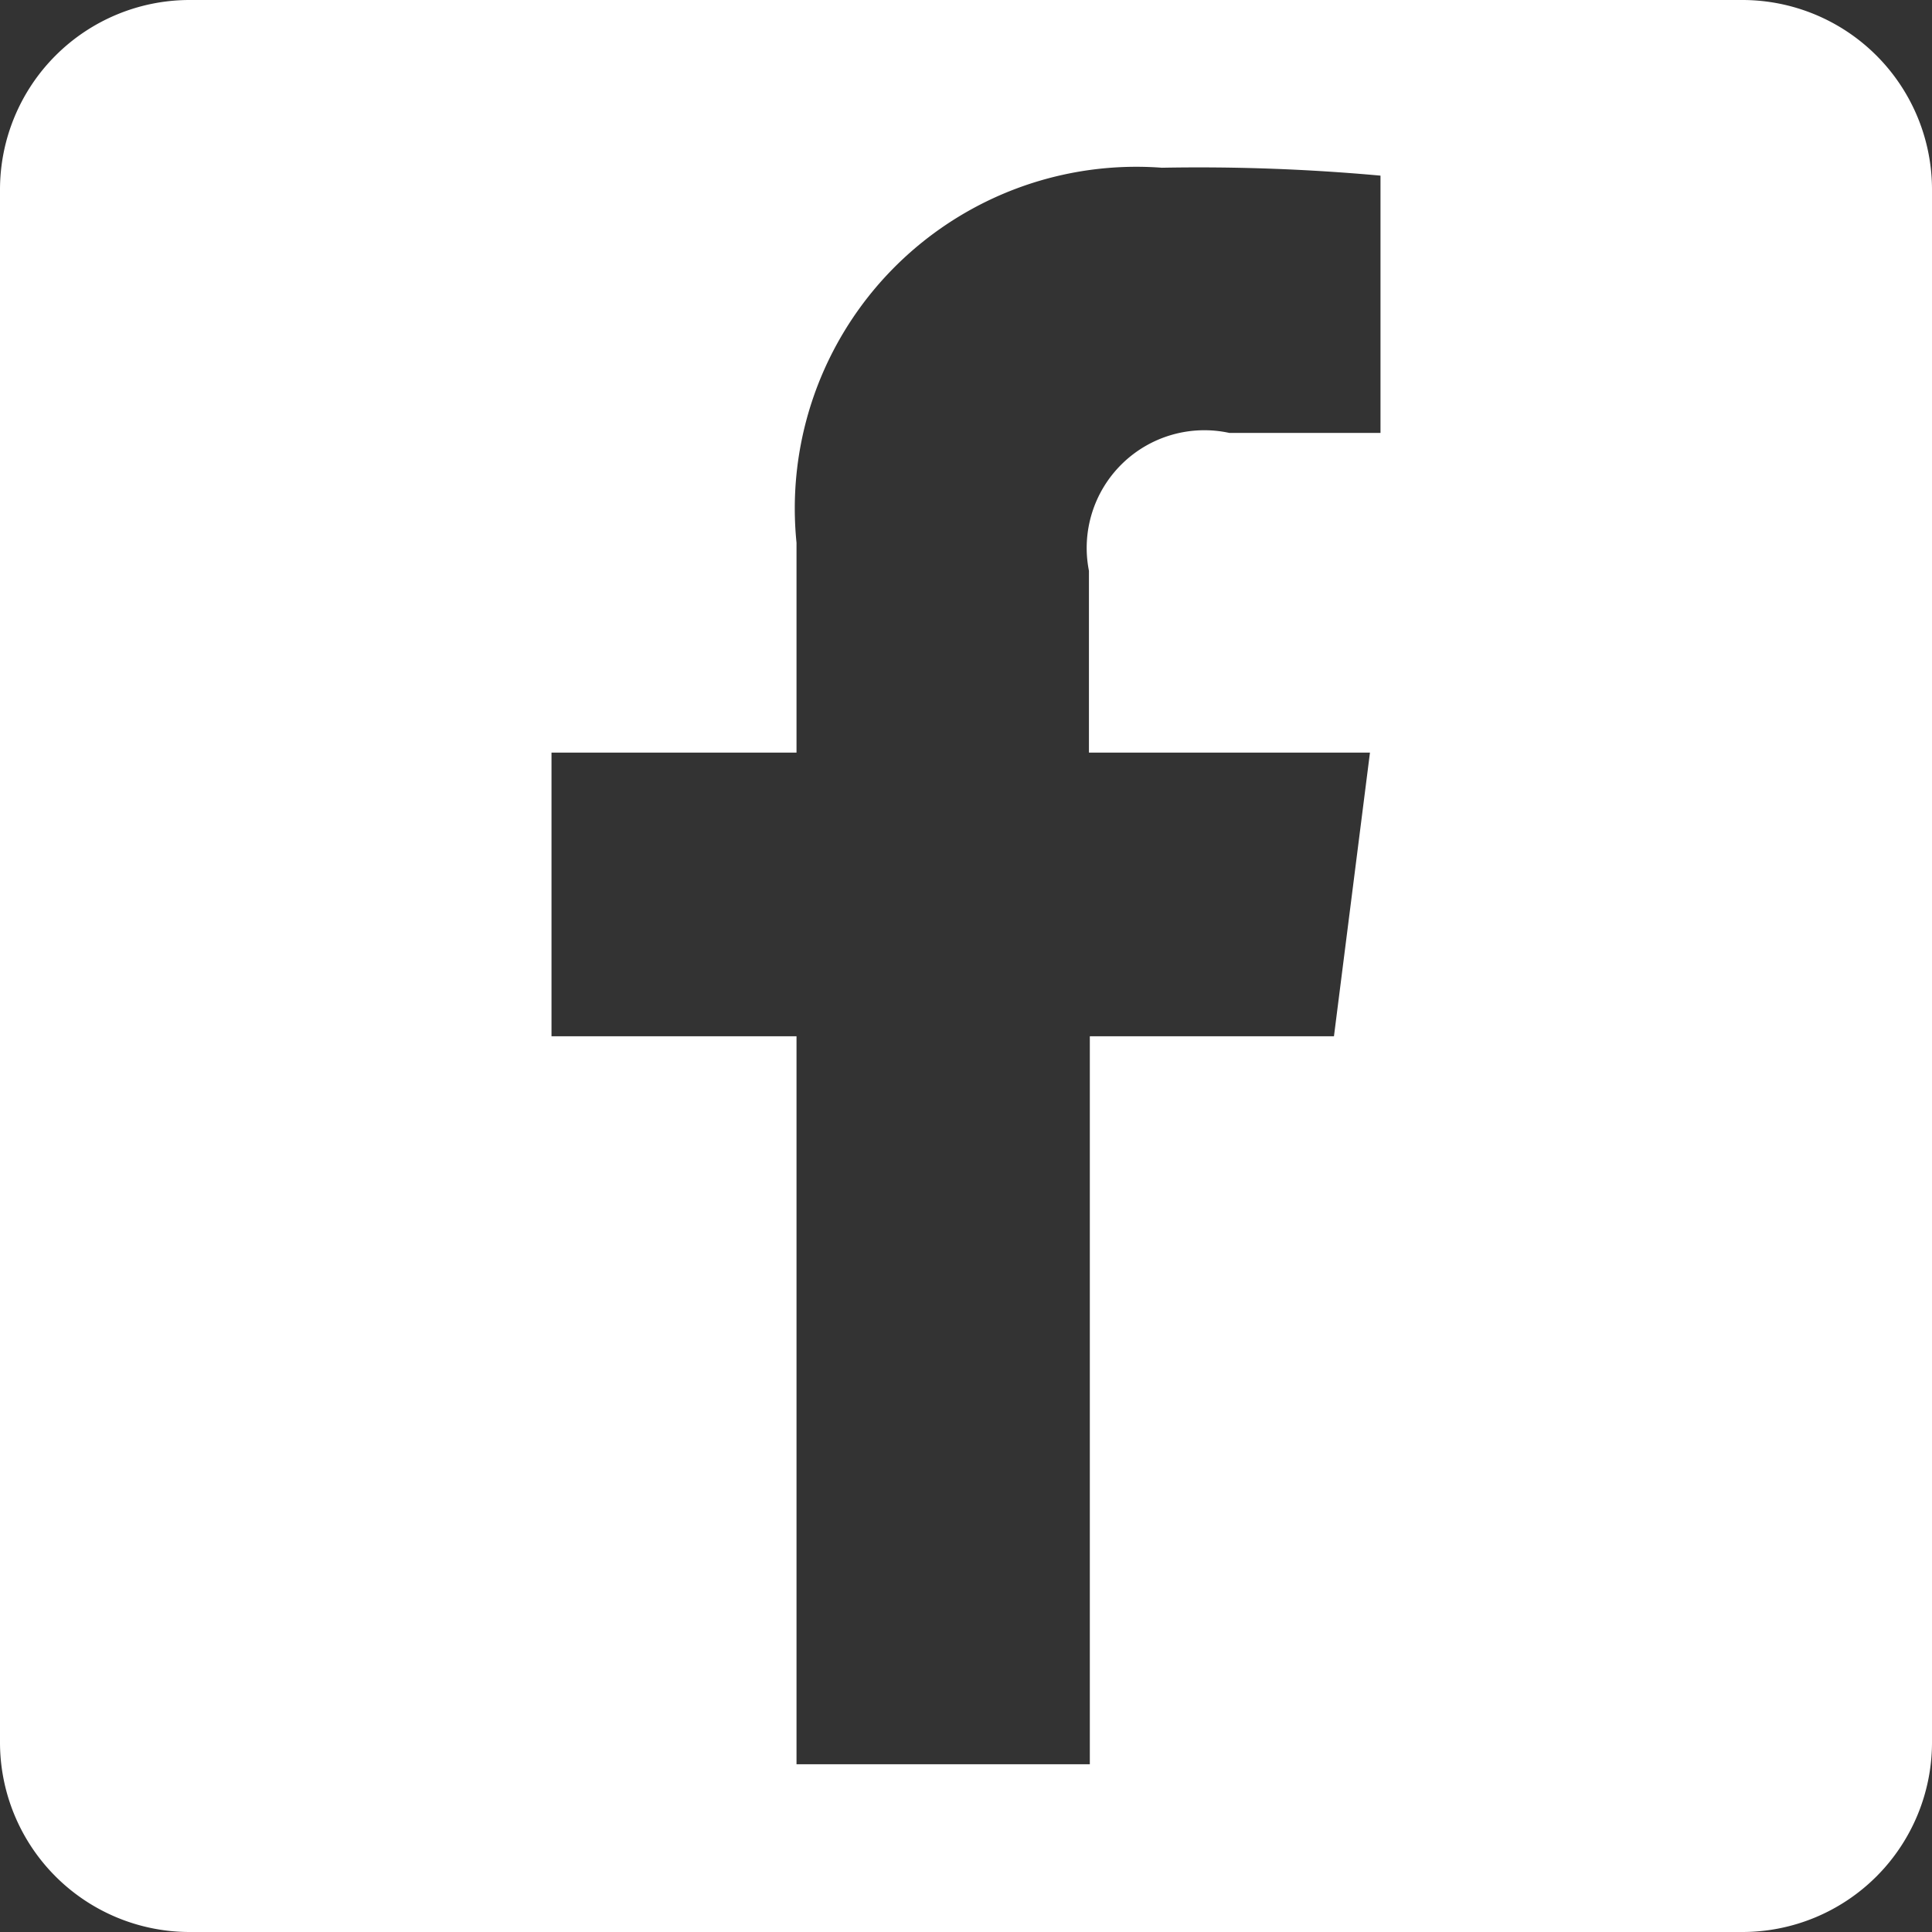 <svg id="Layer_1" data-name="Layer 1" xmlns="http://www.w3.org/2000/svg" viewBox="0 0 22 22"><rect x="0" y="0" width="22" height="22" fill="#333333" stroke="none"/><defs><style>.cls-1{fill:#fff;}</style></defs><title>boton_face_o</title><path class="cls-1" d="M19.84,0H2.16A2.16,2.16,0,0,0,0,2.16V19.84A2.16,2.16,0,0,0,2.16,22H19.84A2.16,2.16,0,0,0,22,19.84V2.16A2.16,2.16,0,0,0,19.84,0ZM15.72,4.93H14a1.34,1.34,0,0,0-1.6,1.57V8.57h3.2L15.19,11.8H12.41v8.29H9.07V11.8H6.28V8.57H9.07V6.18a3.89,3.89,0,0,1,4.16-4.27A22.85,22.85,0,0,1,15.72,2V4.93Z"/></svg>